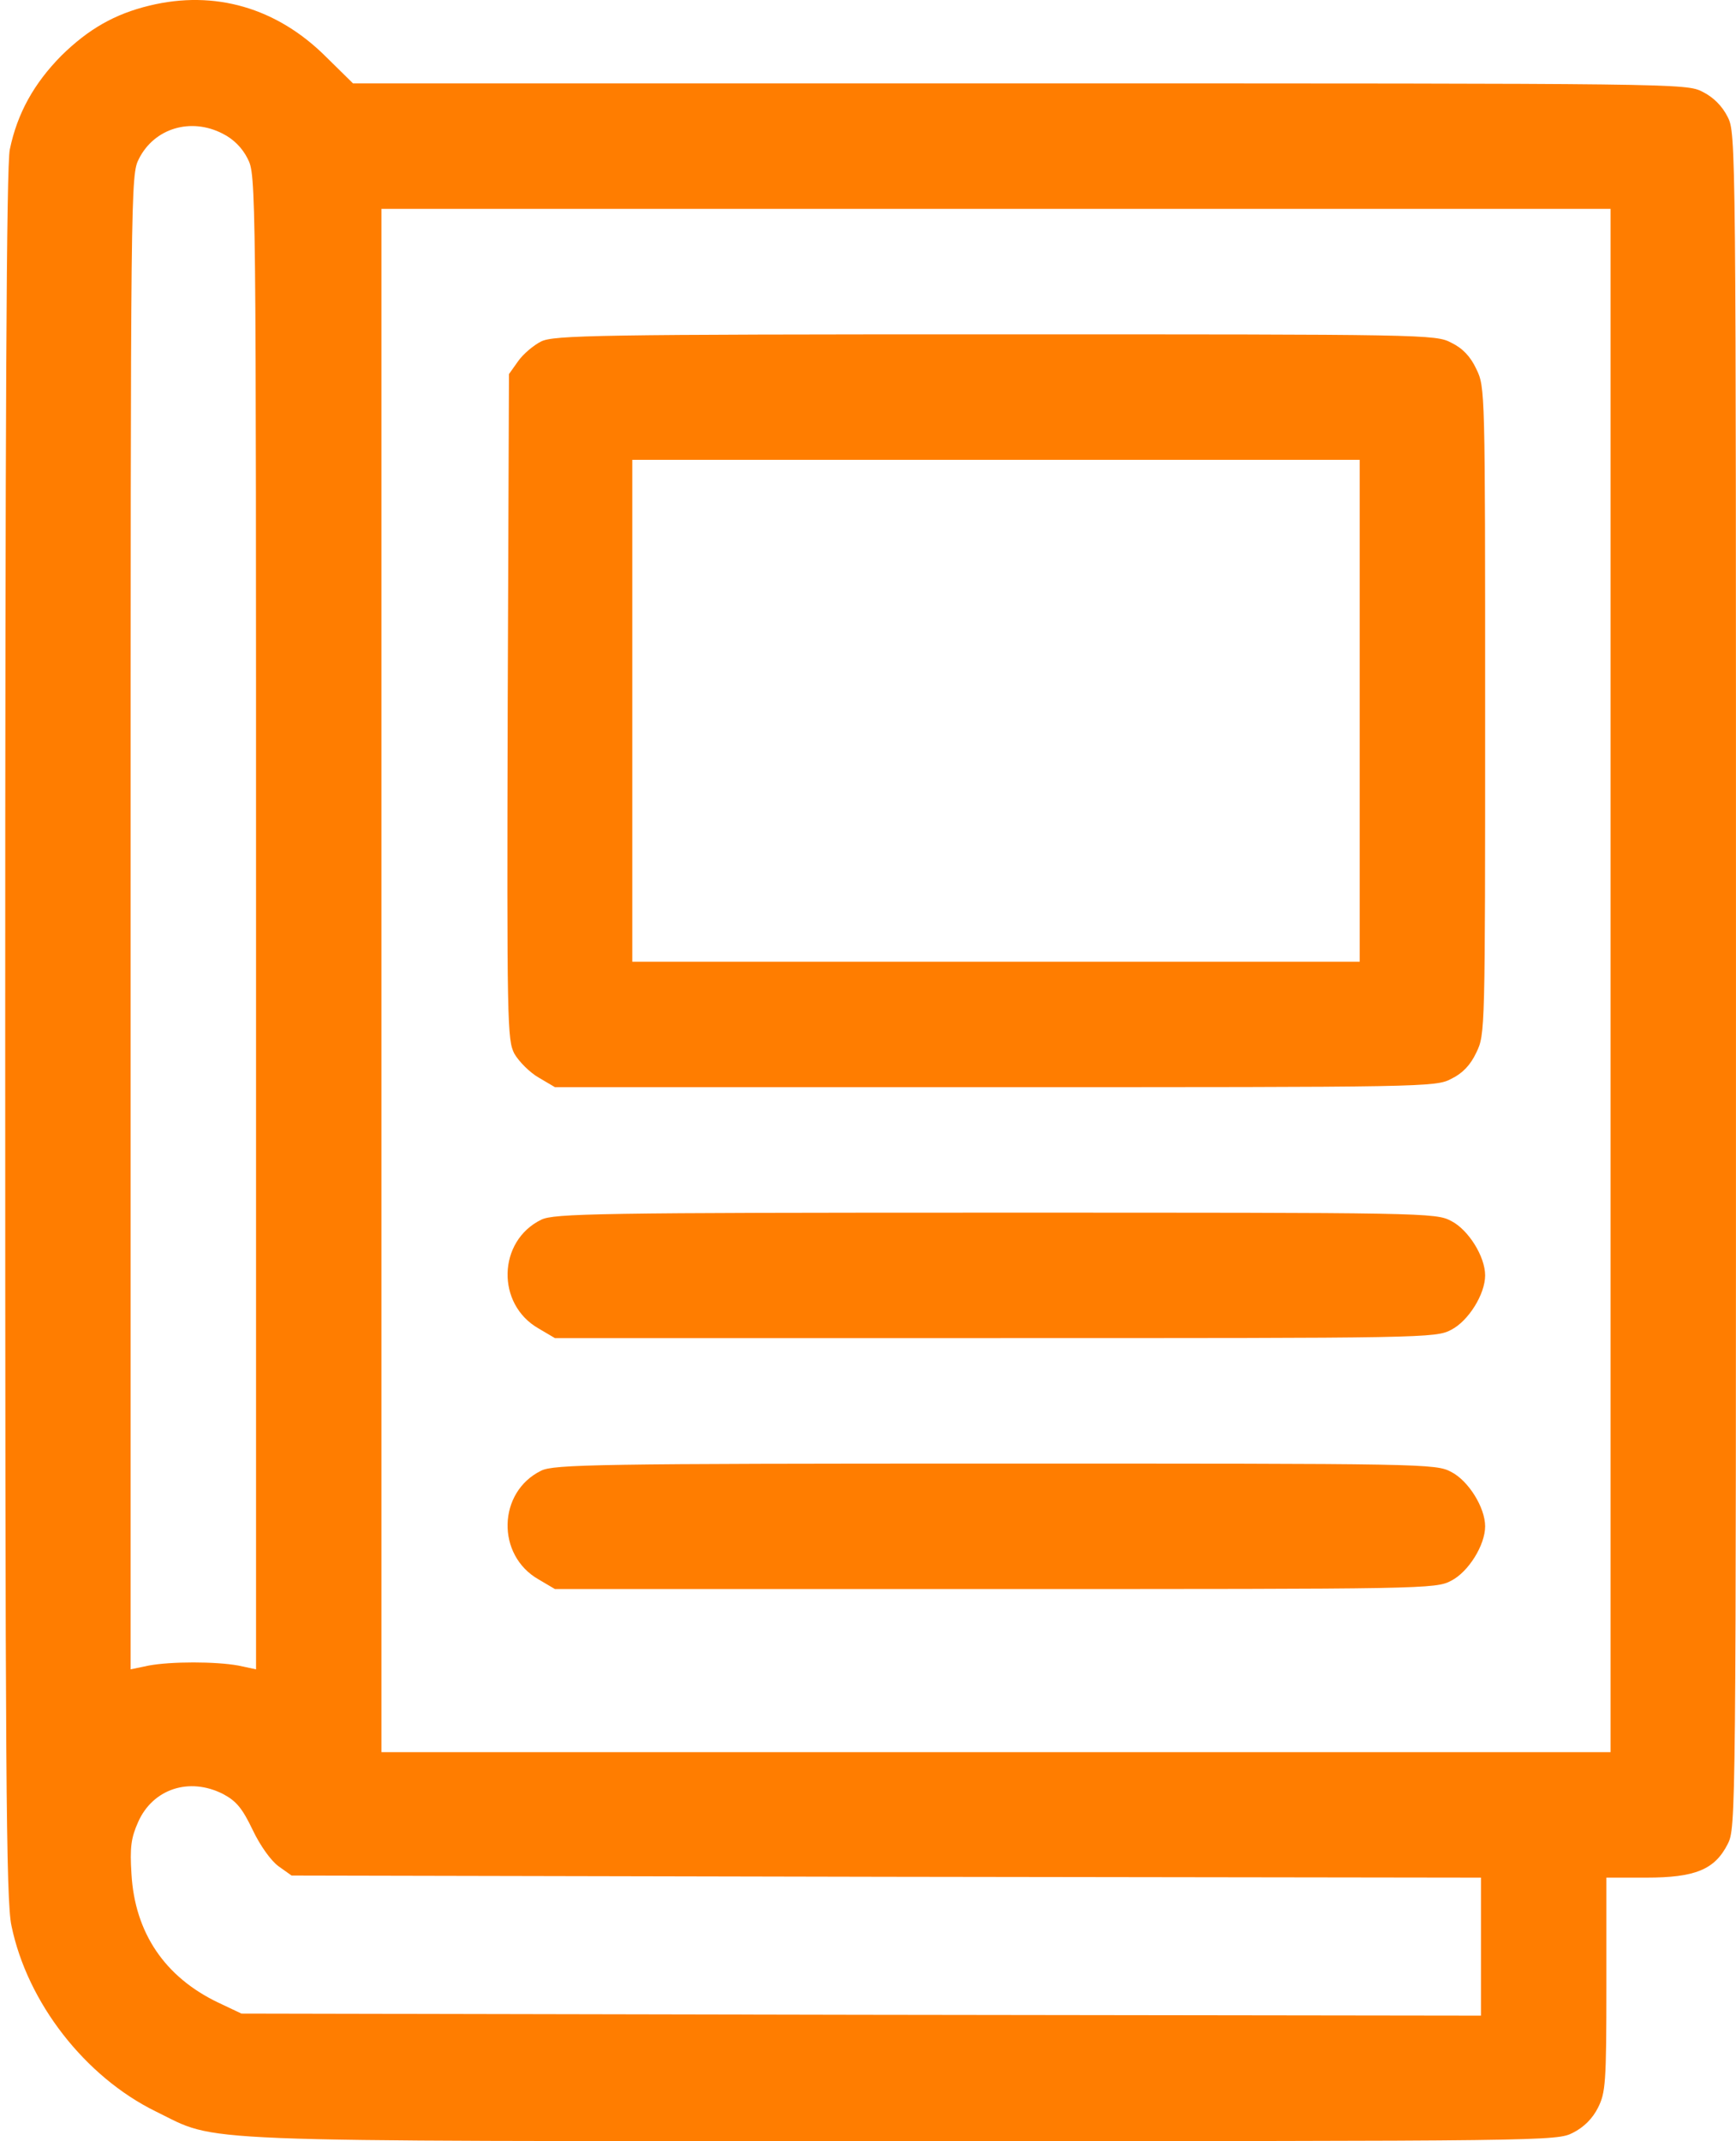 <svg width="73" height="90" viewBox="0 0 73 90" fill="none" xmlns="http://www.w3.org/2000/svg">
<path d="M6.284 0.236C4.825 0.588 3.717 1.221 2.574 2.346C1.432 3.506 0.729 4.754 0.412 6.284C0.271 6.952 0.219 17.482 0.219 43.465C0.219 74.617 0.254 79.891 0.482 80.946C1.15 84.18 3.577 87.292 6.548 88.751C9.255 90.07 7.321 89.999 37.98 89.999C65.177 89.999 65.458 89.999 66.143 89.648C66.6 89.419 66.97 89.05 67.198 88.593C67.515 87.96 67.55 87.573 67.55 83.407V78.924H69.22C71.277 78.924 72.103 78.59 72.648 77.518C72.999 76.832 72.999 76.568 72.999 41.215C72.999 5.862 72.999 5.598 72.648 4.913C72.419 4.456 72.05 4.086 71.593 3.858C70.907 3.506 70.626 3.506 42.868 3.506H14.845L13.72 2.399C11.646 0.324 9.026 -0.432 6.284 0.236ZM9.36 5.616C9.817 5.844 10.187 6.214 10.415 6.671C10.767 7.356 10.767 7.638 10.767 38.754V70.169L10.028 70.011C9.061 69.835 7.198 69.835 6.249 70.011L5.493 70.169V38.754C5.493 7.655 5.493 7.356 5.844 6.671C6.495 5.387 8.024 4.93 9.36 5.616ZM67.726 41.215V73.65H41.883H16.041V41.215V8.78H41.883H67.726V41.215ZM9.378 75.408C9.94 75.707 10.187 76.006 10.626 76.92C10.943 77.588 11.4 78.221 11.716 78.449L12.261 78.836L37.277 78.889L62.276 78.924V81.825V84.725L36.222 84.69L10.151 84.638L9.184 84.18C6.934 83.108 5.669 81.245 5.528 78.766C5.458 77.658 5.51 77.254 5.809 76.586C6.424 75.197 7.954 74.687 9.378 75.408Z" fill="#FF7D00"/>
<path d="M22.755 14.353C22.439 14.511 22 14.881 21.789 15.18L21.402 15.725L21.349 29.701C21.314 43.061 21.331 43.712 21.63 44.292C21.824 44.626 22.281 45.083 22.65 45.294L23.336 45.698H41.847C59.902 45.698 60.376 45.698 61.027 45.347C61.502 45.118 61.836 44.767 62.082 44.239C62.451 43.483 62.451 43.343 62.451 29.876C62.451 16.41 62.451 16.27 62.082 15.514C61.836 14.986 61.502 14.635 61.027 14.406C60.376 14.054 59.902 14.054 41.847 14.054C25.146 14.054 23.283 14.09 22.755 14.353ZM57.177 29.876V40.424H41.882H26.588V29.876V19.328H41.882H57.177V29.876Z" fill="#FF7D00"/>
<path d="M22.755 51.271C20.927 52.168 20.857 54.822 22.65 55.842L23.335 56.246H41.847C59.902 56.246 60.376 56.246 61.027 55.895C61.748 55.525 62.451 54.4 62.451 53.609C62.451 52.818 61.748 51.693 61.027 51.324C60.376 50.972 59.902 50.972 41.847 50.972C25.146 50.972 23.283 51.007 22.755 51.271Z" fill="#FF7D00"/>
<path d="M22.755 61.819C20.927 62.715 20.857 65.37 22.65 66.39L23.335 66.794H41.847C59.902 66.794 60.376 66.794 61.027 66.442C61.748 66.073 62.451 64.948 62.451 64.157C62.451 63.366 61.748 62.241 61.027 61.872C60.376 61.52 59.902 61.52 41.847 61.52C25.146 61.52 23.283 61.555 22.755 61.819Z" fill="#FF7D00"/>
</svg>
